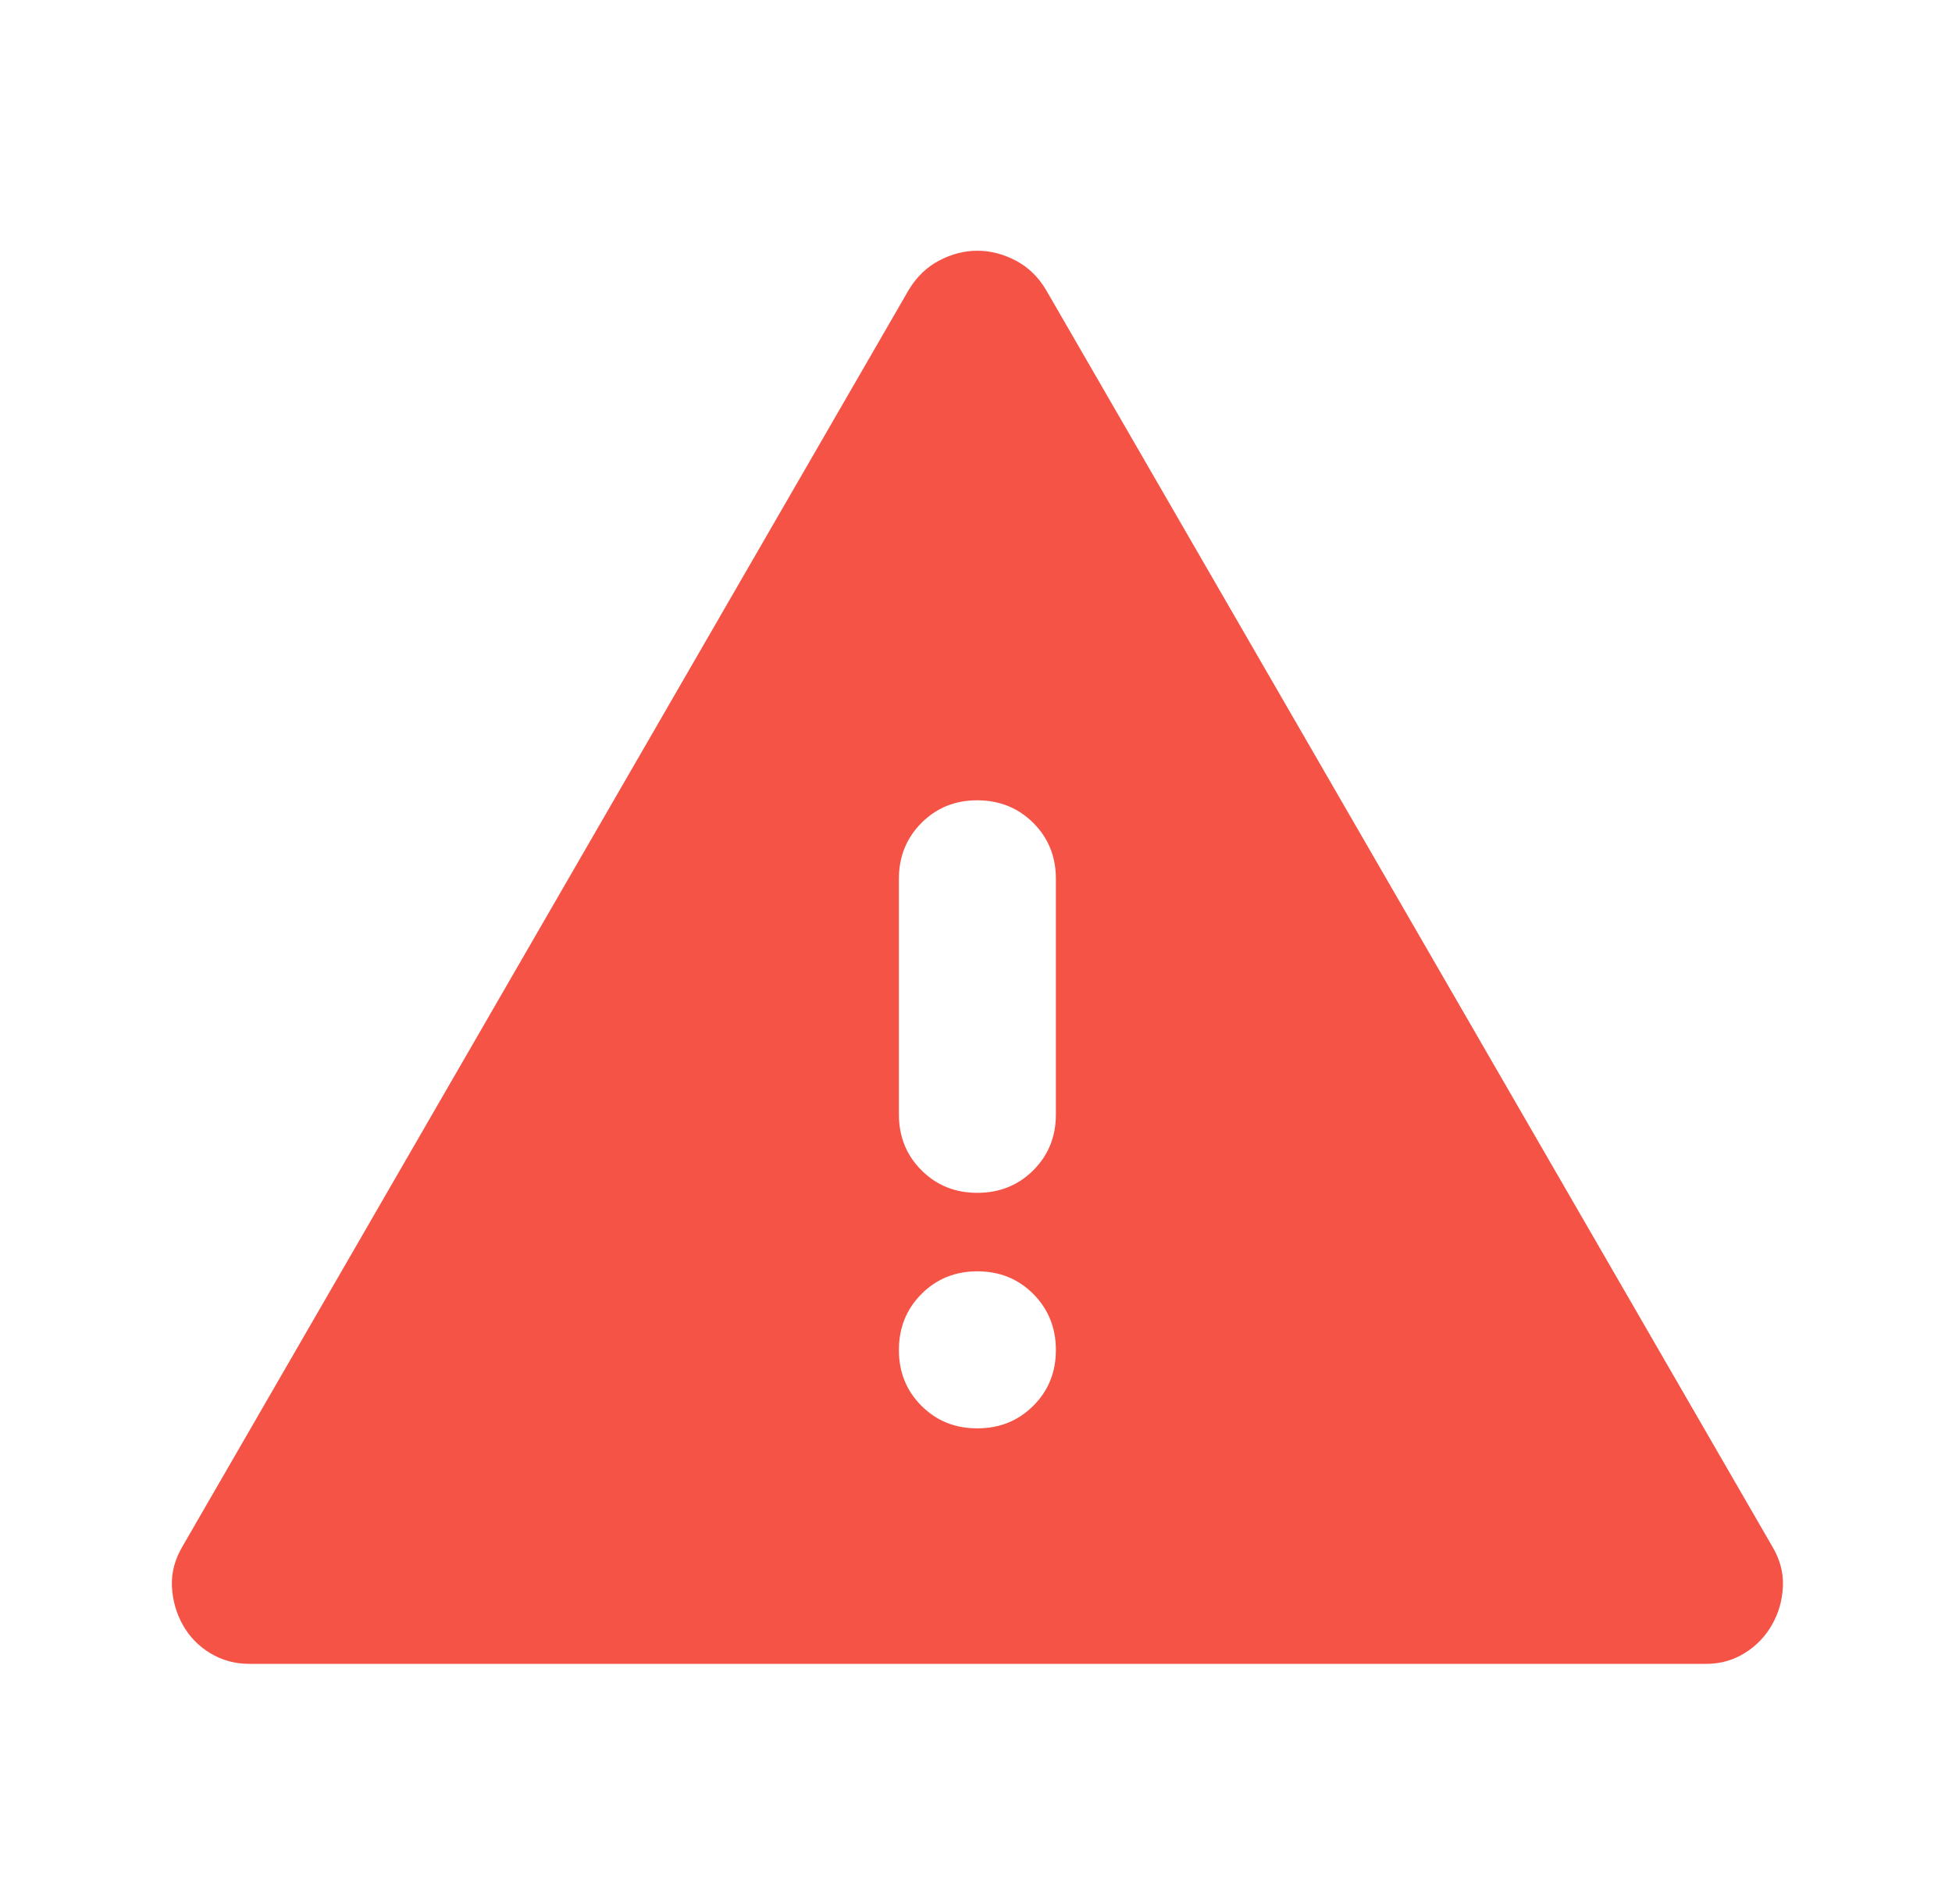 <svg width="40" height="39" viewBox="0 0 40 39" fill="none" xmlns="http://www.w3.org/2000/svg">
<path d="M5.11 34.088C4.816 34.088 4.547 34.015 4.306 33.868C4.065 33.721 3.877 33.527 3.743 33.284C3.609 33.042 3.536 32.78 3.523 32.499C3.51 32.218 3.584 31.944 3.743 31.676L18.621 5.941C18.782 5.673 18.99 5.472 19.245 5.338C19.5 5.204 19.761 5.137 20.028 5.137C20.295 5.137 20.557 5.204 20.813 5.338C21.07 5.472 21.277 5.673 21.436 5.941L36.313 31.676C36.474 31.944 36.548 32.219 36.535 32.501C36.523 32.783 36.449 33.044 36.313 33.284C36.178 33.524 35.991 33.719 35.751 33.868C35.51 34.017 35.242 34.091 34.946 34.088H5.11ZM20.028 29.263C20.484 29.263 20.866 29.109 21.175 28.8C21.484 28.491 21.638 28.11 21.637 27.655C21.636 27.2 21.481 26.819 21.174 26.51C20.866 26.201 20.484 26.046 20.028 26.046C19.573 26.046 19.191 26.201 18.883 26.51C18.575 26.819 18.421 27.2 18.42 27.655C18.419 28.11 18.573 28.492 18.883 28.802C19.193 29.111 19.575 29.265 20.028 29.263ZM20.028 24.438C20.484 24.438 20.866 24.284 21.175 23.975C21.484 23.666 21.638 23.284 21.637 22.83L21.637 18.004C21.637 17.549 21.482 17.167 21.174 16.859C20.865 16.552 20.483 16.397 20.028 16.396C19.574 16.395 19.192 16.549 18.883 16.859C18.574 17.169 18.42 17.551 18.42 18.004L18.42 22.83C18.42 23.285 18.574 23.668 18.883 23.976C19.192 24.285 19.574 24.439 20.028 24.438Z" fill="#F45346"/>
</svg>
